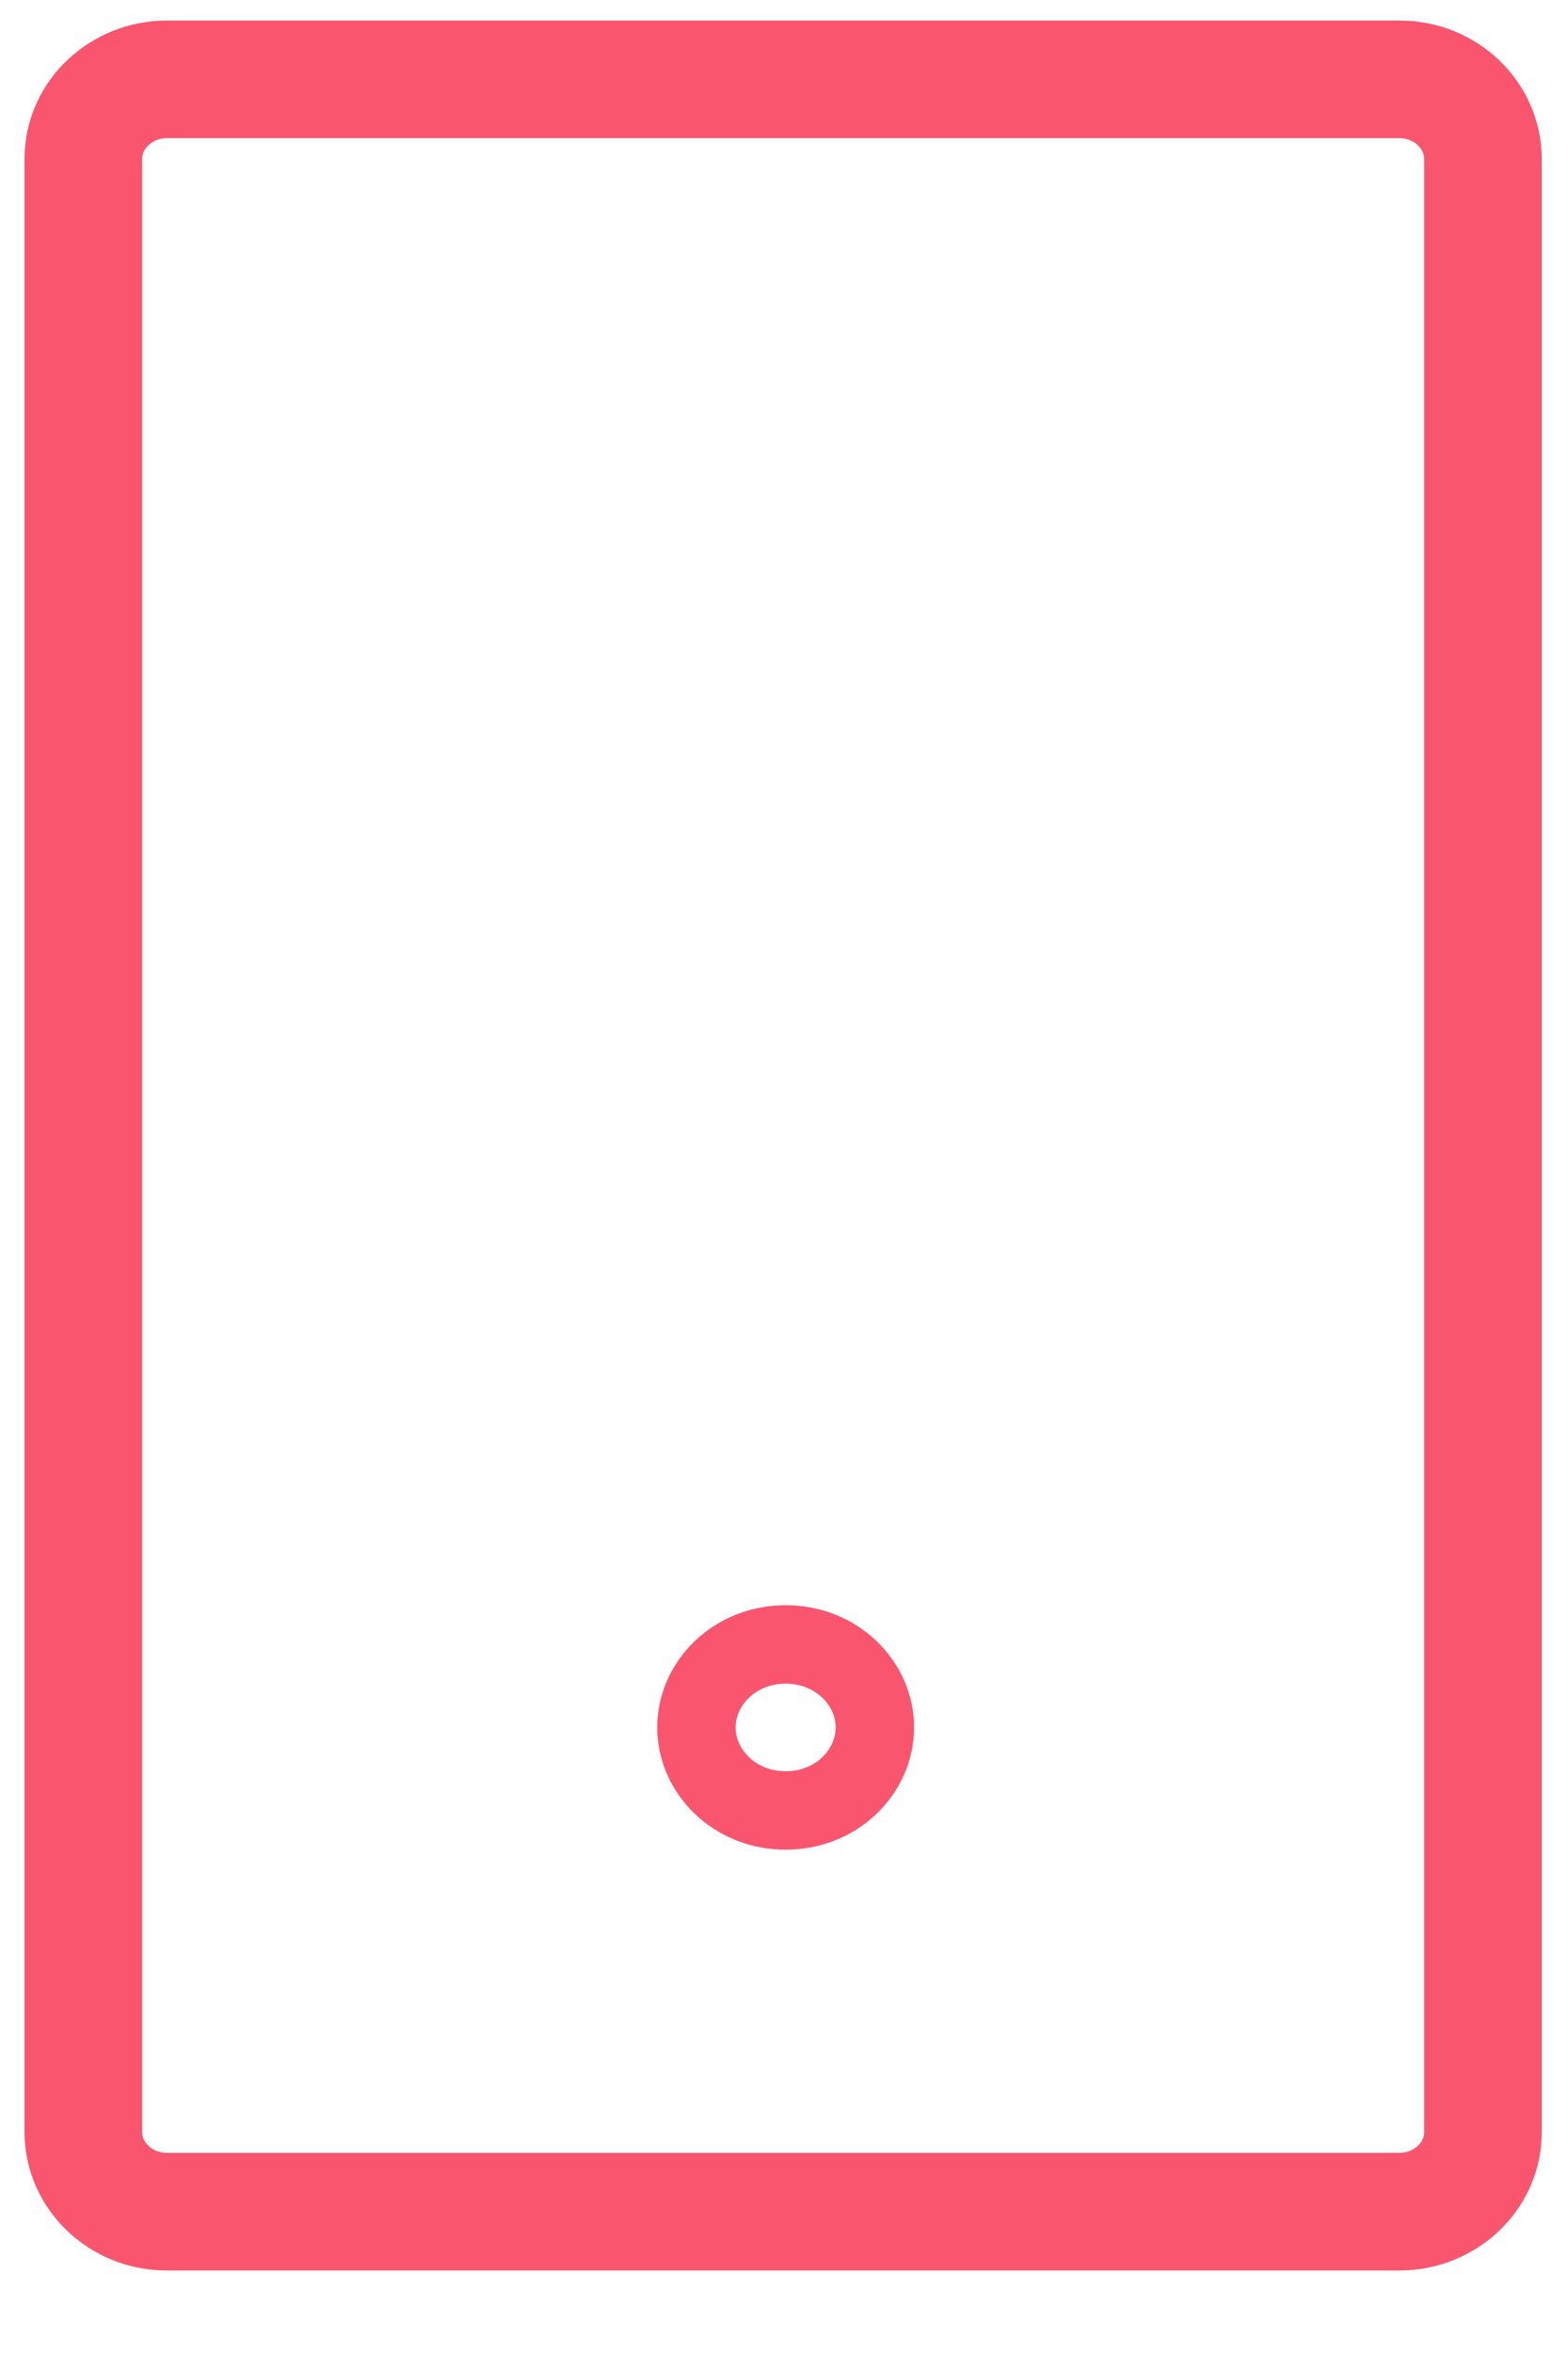 <svg width="20" height="30" viewBox="0 0 20 30" fill="none" xmlns="http://www.w3.org/2000/svg">
<path d="M1.063 27.206V2.024C1.063 1.458 1.553 1.012 2.127 1.012H17.851C18.447 1.012 18.915 1.478 18.915 2.024V27.186C18.915 27.753 18.425 28.198 17.851 28.198H2.127C1.532 28.198 1.063 27.733 1.063 27.186V27.206Z" stroke="#FA556E" stroke-width="1.5"/>
<path d="M10.021 20.966C10.674 20.966 11.159 21.463 11.159 22.024C11.159 22.586 10.674 23.083 10.021 23.083C9.369 23.083 8.883 22.586 8.883 22.024C8.883 21.463 9.369 20.966 10.021 20.966Z" stroke="#FA556E"/>
</svg>
